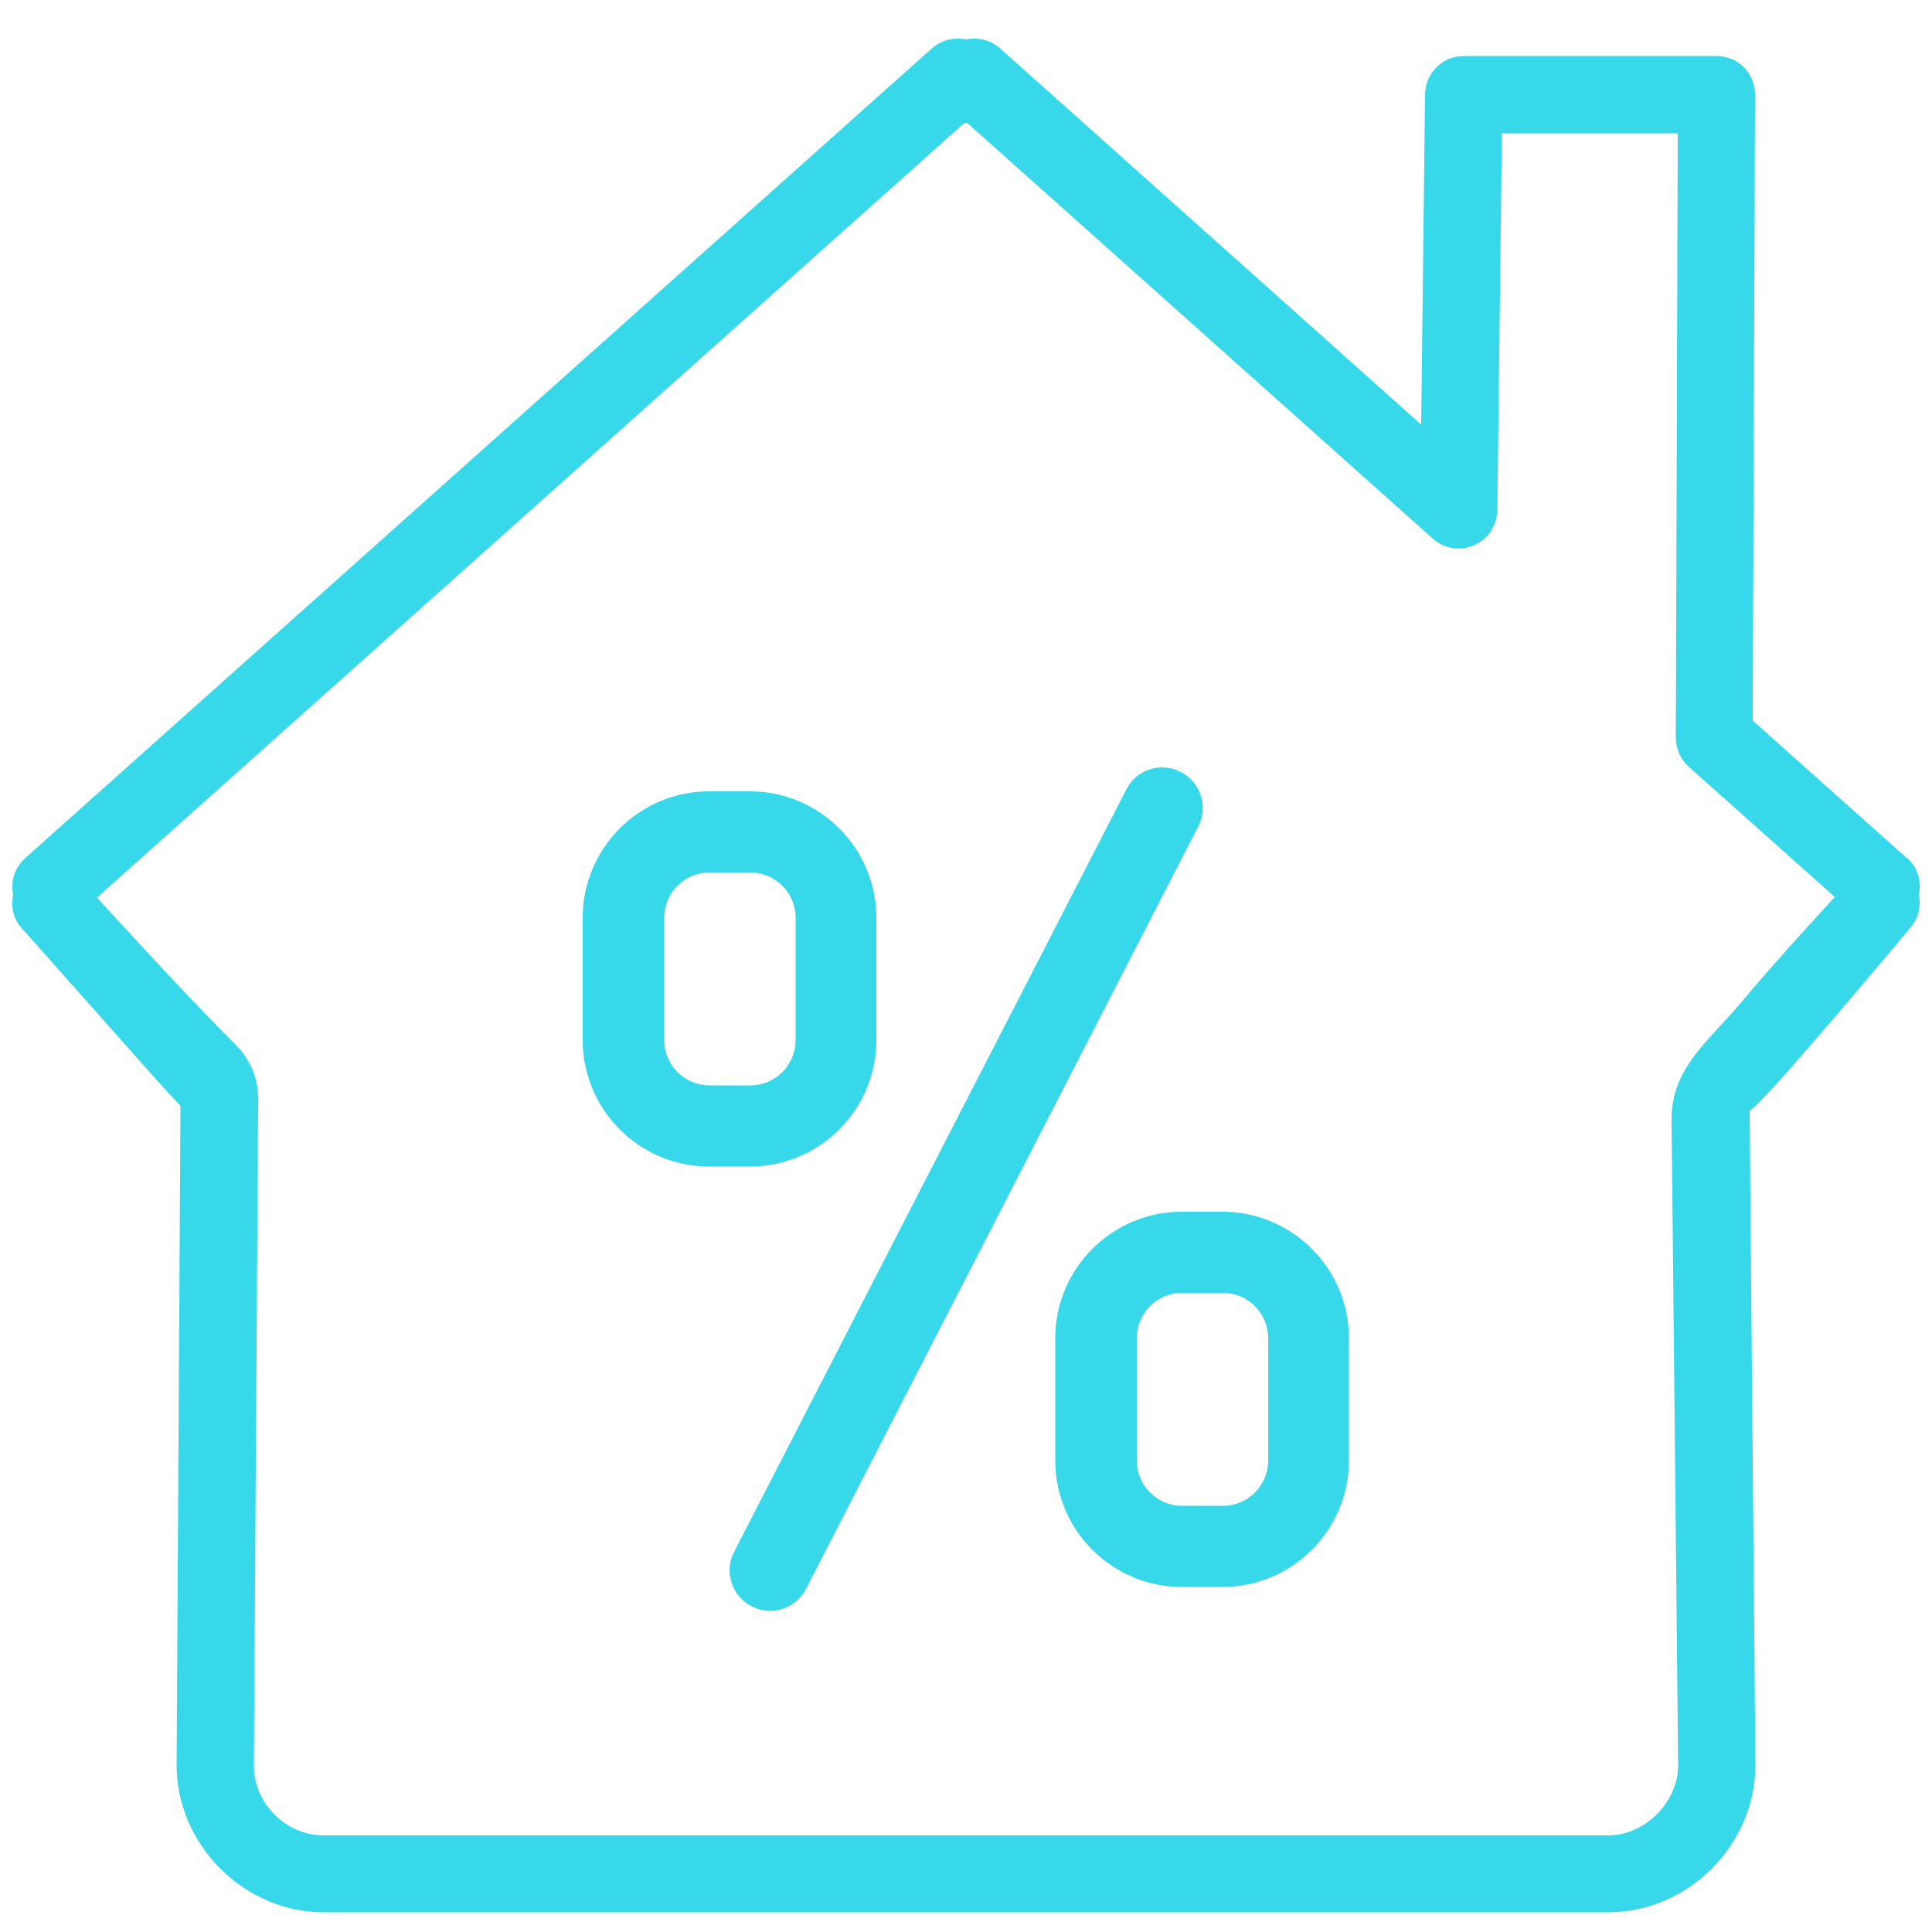 <?xml version="1.0" encoding="UTF-8"?><svg id="Layer_1" xmlns="http://www.w3.org/2000/svg" viewBox="0 0 50 50"><defs><style>.cls-1{fill:#38d8eb;stroke-width:0px;}</style></defs><path class="cls-1" d="M49.35,22.21l-3.99-3.56.06-16.2c0-.27-.1-.52-.29-.71-.19-.19-.44-.29-.71-.29h-6.54c-.55,0-.99.44-1,.99l-.1,8.55L25.88,1.25c-.25-.22-.57-.29-.88-.23-.3-.06-.63.01-.88.23L.65,22.21c-.2.18-.32.43-.33.69,0,.09,0,.18.02.26-.06.3,0,.63.23.87l3.51,3.95c.16.18.59.64.59.64l-.1,17.06c0,2.06,1.74,3.81,3.81,3.81h33.24c2.07,0,3.81-1.74,3.81-3.82l-.15-16.93c.24-.03,4.15-4.72,4.15-4.72.22-.25.29-.57.23-.87.02-.09.03-.17.02-.26-.01-.27-.13-.52-.33-.69ZM45.08,25.92c-.87,1.04-1.82,1.71-1.82,3.05l.17,16.72c0,.95-.86,1.81-1.81,1.81H8.38c-.98,0-1.81-.83-1.81-1.8l.11-17c0-.26.09-1-.61-1.69-1.45-1.45-3.55-3.77-3.55-3.77,0,0,0-.01,0-.02L24.96,3.18s.05,0,.07,0l12.05,10.76c.29.26.71.33,1.07.17.36-.16.59-.51.6-.9l.12-9.76h4.55l-.05,15.64c0,.29.12.56.33.75l3.78,3.37s0,0,0,.01c0,0-1.53,1.65-2.39,2.69Z"/><path class="cls-1" d="M19.41,30.19h-1.06c-1.8,0-3.27-1.47-3.27-3.27v-3.17c0-1.8,1.47-3.27,3.27-3.27h1.06c1.8,0,3.27,1.47,3.27,3.27v3.17c0,1.8-1.47,3.27-3.27,3.27ZM18.36,22.58c-.65,0-1.17.53-1.17,1.17v3.17c0,.65.53,1.17,1.17,1.17h1.06c.65,0,1.17-.53,1.17-1.17v-3.17c0-.65-.53-1.17-1.17-1.17h-1.06Z"/><path class="cls-1" d="M31.64,41.07h-1.06c-1.8,0-3.27-1.47-3.27-3.27v-3.17c0-1.8,1.47-3.27,3.27-3.27h1.06c1.8,0,3.27,1.47,3.27,3.27v3.17c0,1.8-1.47,3.27-3.27,3.27ZM30.59,33.46c-.65,0-1.17.53-1.17,1.17v3.17c0,.65.53,1.17,1.17,1.17h1.06c.65,0,1.17-.53,1.17-1.17v-3.17c0-.65-.53-1.17-1.17-1.17h-1.06Z"/><path class="cls-1" d="M19.93,41.69c-.16,0-.33-.04-.48-.12-.51-.26-.72-.9-.45-1.41l10.15-19.73c.26-.52.9-.72,1.41-.45.51.26.72.9.45,1.41l-10.15,19.73c-.19.36-.55.57-.93.57Z"/></svg>